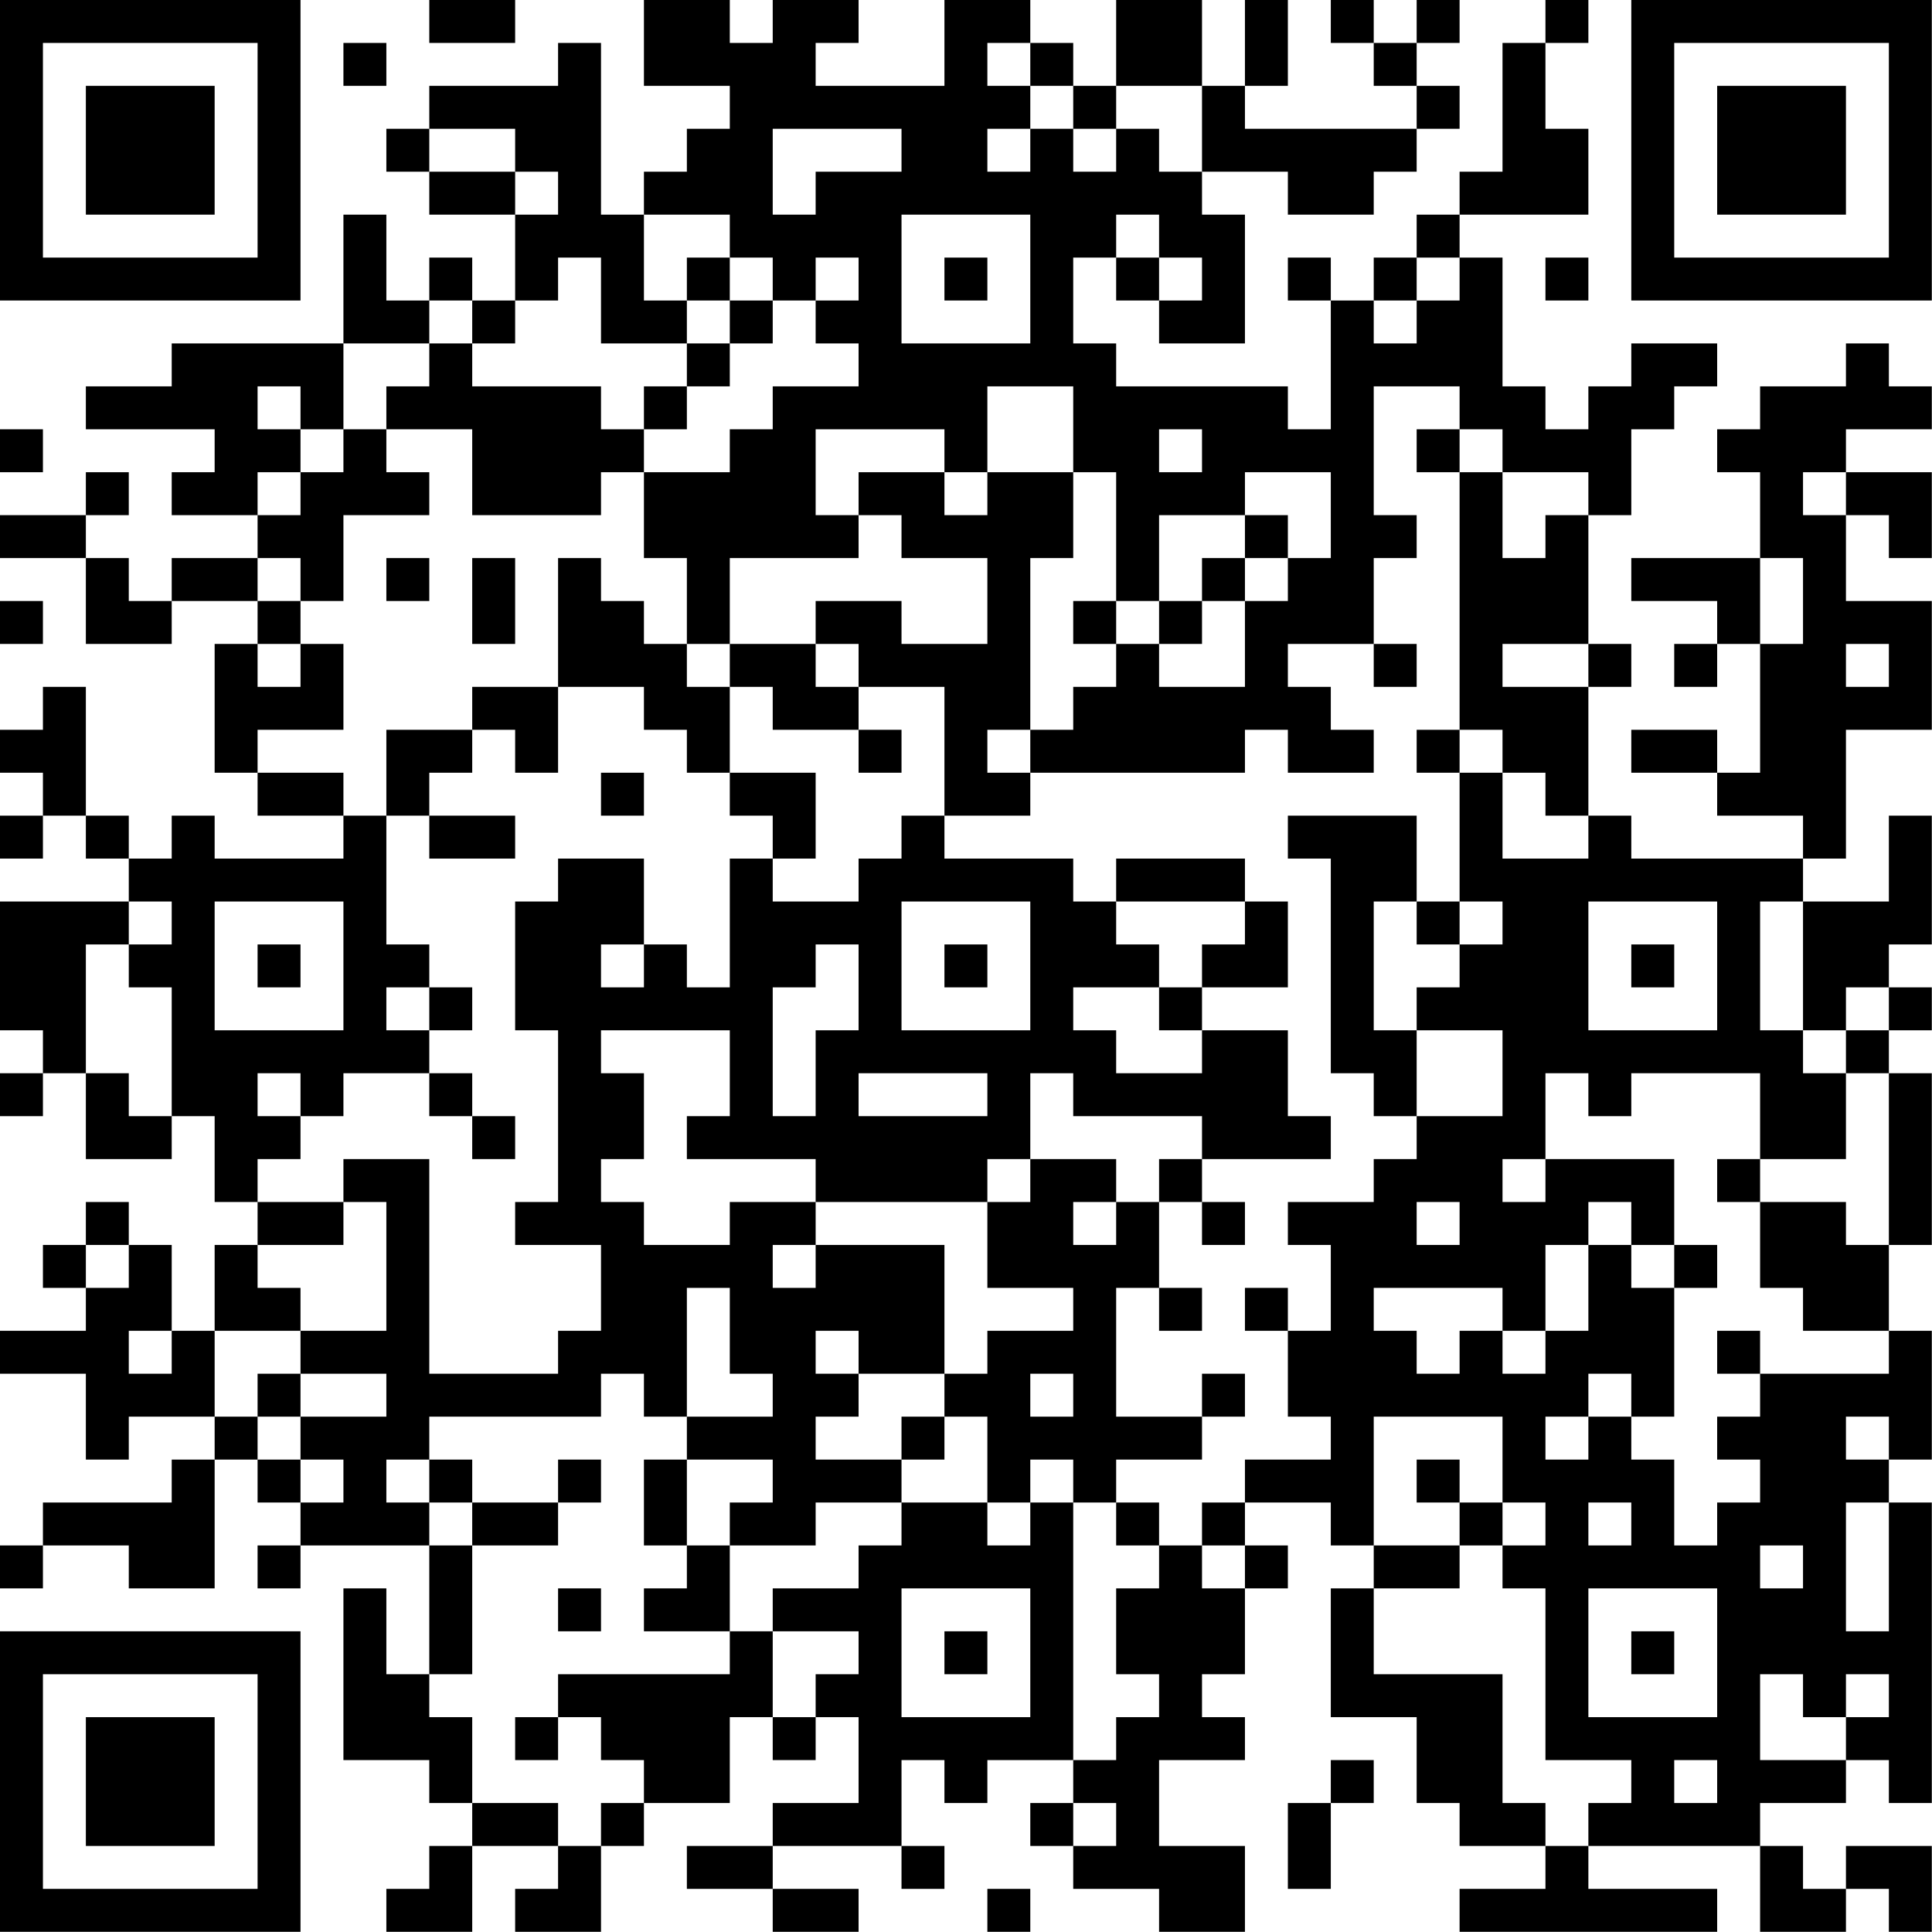 <?xml version="1.0" encoding="UTF-8"?>
<svg xmlns="http://www.w3.org/2000/svg" version="1.1" width="100" height="100" viewBox="0 0 100 100"><rect x="0" y="0" width="100" height="100" fill="#ffffff"/><g transform="scale(2.222)"><g transform="translate(0,0)"><path fill-rule="evenodd" d="M10 0L10 1L12 1L12 0ZM15 0L15 2L17 2L17 3L16 3L16 4L15 4L15 5L14 5L14 1L13 1L13 2L10 2L10 3L9 3L9 4L10 4L10 5L12 5L12 7L11 7L11 6L10 6L10 7L9 7L9 5L8 5L8 8L4 8L4 9L2 9L2 10L5 10L5 11L4 11L4 12L6 12L6 13L4 13L4 14L3 14L3 13L2 13L2 12L3 12L3 11L2 11L2 12L0 12L0 13L2 13L2 15L4 15L4 14L6 14L6 15L5 15L5 18L6 18L6 19L8 19L8 20L5 20L5 19L4 19L4 20L3 20L3 19L2 19L2 16L1 16L1 17L0 17L0 18L1 18L1 19L0 19L0 20L1 20L1 19L2 19L2 20L3 20L3 21L0 21L0 24L1 24L1 25L0 25L0 26L1 26L1 25L2 25L2 27L4 27L4 26L5 26L5 28L6 28L6 29L5 29L5 31L4 31L4 29L3 29L3 28L2 28L2 29L1 29L1 30L2 30L2 31L0 31L0 32L2 32L2 34L3 34L3 33L5 33L5 34L4 34L4 35L1 35L1 36L0 36L0 37L1 37L1 36L3 36L3 37L5 37L5 34L6 34L6 35L7 35L7 36L6 36L6 37L7 37L7 36L10 36L10 39L9 39L9 37L8 37L8 41L10 41L10 42L11 42L11 43L10 43L10 44L9 44L9 45L11 45L11 43L13 43L13 44L12 44L12 45L14 45L14 43L15 43L15 42L17 42L17 40L18 40L18 41L19 41L19 40L20 40L20 42L18 42L18 43L16 43L16 44L18 44L18 45L20 45L20 44L18 44L18 43L21 43L21 44L22 44L22 43L21 43L21 41L22 41L22 42L23 42L23 41L25 41L25 42L24 42L24 43L25 43L25 44L27 44L27 45L29 45L29 43L27 43L27 41L29 41L29 40L28 40L28 39L29 39L29 37L30 37L30 36L29 36L29 35L31 35L31 36L32 36L32 37L31 37L31 40L33 40L33 42L34 42L34 43L36 43L36 44L34 44L34 45L40 45L40 44L37 44L37 43L41 43L41 45L43 45L43 44L44 44L44 45L45 45L45 43L43 43L43 44L42 44L42 43L41 43L41 42L43 42L43 41L44 41L44 42L45 42L45 35L44 35L44 34L45 34L45 31L44 31L44 29L45 29L45 25L44 25L44 24L45 24L45 23L44 23L44 22L45 22L45 19L44 19L44 21L42 21L42 20L43 20L43 17L45 17L45 14L43 14L43 12L44 12L44 13L45 13L45 11L43 11L43 10L45 10L45 9L44 9L44 8L43 8L43 9L41 9L41 10L40 10L40 11L41 11L41 13L38 13L38 14L40 14L40 15L39 15L39 16L40 16L40 15L41 15L41 18L40 18L40 17L38 17L38 18L40 18L40 19L42 19L42 20L38 20L38 19L37 19L37 16L38 16L38 15L37 15L37 12L38 12L38 10L39 10L39 9L40 9L40 8L38 8L38 9L37 9L37 10L36 10L36 9L35 9L35 6L34 6L34 5L37 5L37 3L36 3L36 1L37 1L37 0L36 0L36 1L35 1L35 4L34 4L34 5L33 5L33 6L32 6L32 7L31 7L31 6L30 6L30 7L31 7L31 10L30 10L30 9L26 9L26 8L25 8L25 6L26 6L26 7L27 7L27 8L29 8L29 5L28 5L28 4L30 4L30 5L32 5L32 4L33 4L33 3L34 3L34 2L33 2L33 1L34 1L34 0L33 0L33 1L32 1L32 0L31 0L31 1L32 1L32 2L33 2L33 3L29 3L29 2L30 2L30 0L29 0L29 2L28 2L28 0L26 0L26 2L25 2L25 1L24 1L24 0L22 0L22 2L19 2L19 1L20 1L20 0L18 0L18 1L17 1L17 0ZM8 1L8 2L9 2L9 1ZM23 1L23 2L24 2L24 3L23 3L23 4L24 4L24 3L25 3L25 4L26 4L26 3L27 3L27 4L28 4L28 2L26 2L26 3L25 3L25 2L24 2L24 1ZM10 3L10 4L12 4L12 5L13 5L13 4L12 4L12 3ZM18 3L18 5L19 5L19 4L21 4L21 3ZM15 5L15 7L16 7L16 8L14 8L14 6L13 6L13 7L12 7L12 8L11 8L11 7L10 7L10 8L8 8L8 10L7 10L7 9L6 9L6 10L7 10L7 11L6 11L6 12L7 12L7 11L8 11L8 10L9 10L9 11L10 11L10 12L8 12L8 14L7 14L7 13L6 13L6 14L7 14L7 15L6 15L6 16L7 16L7 15L8 15L8 17L6 17L6 18L8 18L8 19L9 19L9 22L10 22L10 23L9 23L9 24L10 24L10 25L8 25L8 26L7 26L7 25L6 25L6 26L7 26L7 27L6 27L6 28L8 28L8 29L6 29L6 30L7 30L7 31L5 31L5 33L6 33L6 34L7 34L7 35L8 35L8 34L7 34L7 33L9 33L9 32L7 32L7 31L9 31L9 28L8 28L8 27L10 27L10 32L13 32L13 31L14 31L14 29L12 29L12 28L13 28L13 24L12 24L12 21L13 21L13 20L15 20L15 22L14 22L14 23L15 23L15 22L16 22L16 23L17 23L17 20L18 20L18 21L20 21L20 20L21 20L21 19L22 19L22 20L25 20L25 21L26 21L26 22L27 22L27 23L25 23L25 24L26 24L26 25L28 25L28 24L30 24L30 26L31 26L31 27L28 27L28 26L25 26L25 25L24 25L24 27L23 27L23 28L19 28L19 27L16 27L16 26L17 26L17 24L14 24L14 25L15 25L15 27L14 27L14 28L15 28L15 29L17 29L17 28L19 28L19 29L18 29L18 30L19 30L19 29L22 29L22 32L20 32L20 31L19 31L19 32L20 32L20 33L19 33L19 34L21 34L21 35L19 35L19 36L17 36L17 35L18 35L18 34L16 34L16 33L18 33L18 32L17 32L17 30L16 30L16 33L15 33L15 32L14 32L14 33L10 33L10 34L9 34L9 35L10 35L10 36L11 36L11 39L10 39L10 40L11 40L11 42L13 42L13 43L14 43L14 42L15 42L15 41L14 41L14 40L13 40L13 39L17 39L17 38L18 38L18 40L19 40L19 39L20 39L20 38L18 38L18 37L20 37L20 36L21 36L21 35L23 35L23 36L24 36L24 35L25 35L25 41L26 41L26 40L27 40L27 39L26 39L26 37L27 37L27 36L28 36L28 37L29 37L29 36L28 36L28 35L29 35L29 34L31 34L31 33L30 33L30 31L31 31L31 29L30 29L30 28L32 28L32 27L33 27L33 26L35 26L35 24L33 24L33 23L34 23L34 22L35 22L35 21L34 21L34 18L35 18L35 20L37 20L37 19L36 19L36 18L35 18L35 17L34 17L34 11L35 11L35 13L36 13L36 12L37 12L37 11L35 11L35 10L34 10L34 9L32 9L32 12L33 12L33 13L32 13L32 15L30 15L30 16L31 16L31 17L32 17L32 18L30 18L30 17L29 17L29 18L24 18L24 17L25 17L25 16L26 16L26 15L27 15L27 16L29 16L29 14L30 14L30 13L31 13L31 11L29 11L29 12L27 12L27 14L26 14L26 11L25 11L25 9L23 9L23 11L22 11L22 10L19 10L19 12L20 12L20 13L17 13L17 15L16 15L16 13L15 13L15 11L17 11L17 10L18 10L18 9L20 9L20 8L19 8L19 7L20 7L20 6L19 6L19 7L18 7L18 6L17 6L17 5ZM21 5L21 8L24 8L24 5ZM26 5L26 6L27 6L27 7L28 7L28 6L27 6L27 5ZM16 6L16 7L17 7L17 8L16 8L16 9L15 9L15 10L14 10L14 9L11 9L11 8L10 8L10 9L9 9L9 10L11 10L11 12L14 12L14 11L15 11L15 10L16 10L16 9L17 9L17 8L18 8L18 7L17 7L17 6ZM22 6L22 7L23 7L23 6ZM33 6L33 7L32 7L32 8L33 8L33 7L34 7L34 6ZM36 6L36 7L37 7L37 6ZM0 10L0 11L1 11L1 10ZM27 10L27 11L28 11L28 10ZM33 10L33 11L34 11L34 10ZM20 11L20 12L21 12L21 13L23 13L23 15L21 15L21 14L19 14L19 15L17 15L17 16L16 16L16 15L15 15L15 14L14 14L14 13L13 13L13 16L11 16L11 17L9 17L9 19L10 19L10 20L12 20L12 19L10 19L10 18L11 18L11 17L12 17L12 18L13 18L13 16L15 16L15 17L16 17L16 18L17 18L17 19L18 19L18 20L19 20L19 18L17 18L17 16L18 16L18 17L20 17L20 18L21 18L21 17L20 17L20 16L22 16L22 19L24 19L24 18L23 18L23 17L24 17L24 13L25 13L25 11L23 11L23 12L22 12L22 11ZM42 11L42 12L43 12L43 11ZM29 12L29 13L28 13L28 14L27 14L27 15L28 15L28 14L29 14L29 13L30 13L30 12ZM9 13L9 14L10 14L10 13ZM11 13L11 15L12 15L12 13ZM41 13L41 15L42 15L42 13ZM0 14L0 15L1 15L1 14ZM25 14L25 15L26 15L26 14ZM19 15L19 16L20 16L20 15ZM32 15L32 16L33 16L33 15ZM35 15L35 16L37 16L37 15ZM43 15L43 16L44 16L44 15ZM33 17L33 18L34 18L34 17ZM14 18L14 19L15 19L15 18ZM30 19L30 20L31 20L31 25L32 25L32 26L33 26L33 24L32 24L32 21L33 21L33 22L34 22L34 21L33 21L33 19ZM26 20L26 21L29 21L29 22L28 22L28 23L27 23L27 24L28 24L28 23L30 23L30 21L29 21L29 20ZM3 21L3 22L2 22L2 25L3 25L3 26L4 26L4 23L3 23L3 22L4 22L4 21ZM5 21L5 24L8 24L8 21ZM21 21L21 24L24 24L24 21ZM37 21L37 24L40 24L40 21ZM41 21L41 24L42 24L42 25L43 25L43 27L41 27L41 25L38 25L38 26L37 26L37 25L36 25L36 27L35 27L35 28L36 28L36 27L39 27L39 29L38 29L38 28L37 28L37 29L36 29L36 31L35 31L35 30L32 30L32 31L33 31L33 32L34 32L34 31L35 31L35 32L36 32L36 31L37 31L37 29L38 29L38 30L39 30L39 33L38 33L38 32L37 32L37 33L36 33L36 34L37 34L37 33L38 33L38 34L39 34L39 36L40 36L40 35L41 35L41 34L40 34L40 33L41 33L41 32L44 32L44 31L42 31L42 30L41 30L41 28L43 28L43 29L44 29L44 25L43 25L43 24L44 24L44 23L43 23L43 24L42 24L42 21ZM6 22L6 23L7 23L7 22ZM19 22L19 23L18 23L18 26L19 26L19 24L20 24L20 22ZM22 22L22 23L23 23L23 22ZM38 22L38 23L39 23L39 22ZM10 23L10 24L11 24L11 23ZM10 25L10 26L11 26L11 27L12 27L12 26L11 26L11 25ZM20 25L20 26L23 26L23 25ZM24 27L24 28L23 28L23 30L25 30L25 31L23 31L23 32L22 32L22 33L21 33L21 34L22 34L22 33L23 33L23 35L24 35L24 34L25 34L25 35L26 35L26 36L27 36L27 35L26 35L26 34L28 34L28 33L29 33L29 32L28 32L28 33L26 33L26 30L27 30L27 31L28 31L28 30L27 30L27 28L28 28L28 29L29 29L29 28L28 28L28 27L27 27L27 28L26 28L26 27ZM40 27L40 28L41 28L41 27ZM25 28L25 29L26 29L26 28ZM33 28L33 29L34 29L34 28ZM2 29L2 30L3 30L3 29ZM39 29L39 30L40 30L40 29ZM29 30L29 31L30 31L30 30ZM3 31L3 32L4 32L4 31ZM40 31L40 32L41 32L41 31ZM6 32L6 33L7 33L7 32ZM24 32L24 33L25 33L25 32ZM32 33L32 36L34 36L34 37L32 37L32 39L35 39L35 42L36 42L36 43L37 43L37 42L38 42L38 41L36 41L36 37L35 37L35 36L36 36L36 35L35 35L35 33ZM43 33L43 34L44 34L44 33ZM10 34L10 35L11 35L11 36L13 36L13 35L14 35L14 34L13 34L13 35L11 35L11 34ZM15 34L15 36L16 36L16 37L15 37L15 38L17 38L17 36L16 36L16 34ZM33 34L33 35L34 35L34 36L35 36L35 35L34 35L34 34ZM37 35L37 36L38 36L38 35ZM43 35L43 38L44 38L44 35ZM41 36L41 37L42 37L42 36ZM13 37L13 38L14 38L14 37ZM21 37L21 40L24 40L24 37ZM37 37L37 40L40 40L40 37ZM22 38L22 39L23 39L23 38ZM38 38L38 39L39 39L39 38ZM41 39L41 41L43 41L43 40L44 40L44 39L43 39L43 40L42 40L42 39ZM12 40L12 41L13 41L13 40ZM31 41L31 42L30 42L30 44L31 44L31 42L32 42L32 41ZM39 41L39 42L40 42L40 41ZM25 42L25 43L26 43L26 42ZM23 44L23 45L24 45L24 44ZM0 0L0 7L7 7L7 0ZM1 1L1 6L6 6L6 1ZM2 2L2 5L5 5L5 2ZM38 0L38 7L45 7L45 0ZM39 1L39 6L44 6L44 1ZM40 2L40 5L43 5L43 2ZM0 38L0 45L7 45L7 38ZM1 39L1 44L6 44L6 39ZM2 40L2 43L5 43L5 40Z" fill="#000000"/></g></g></svg>
